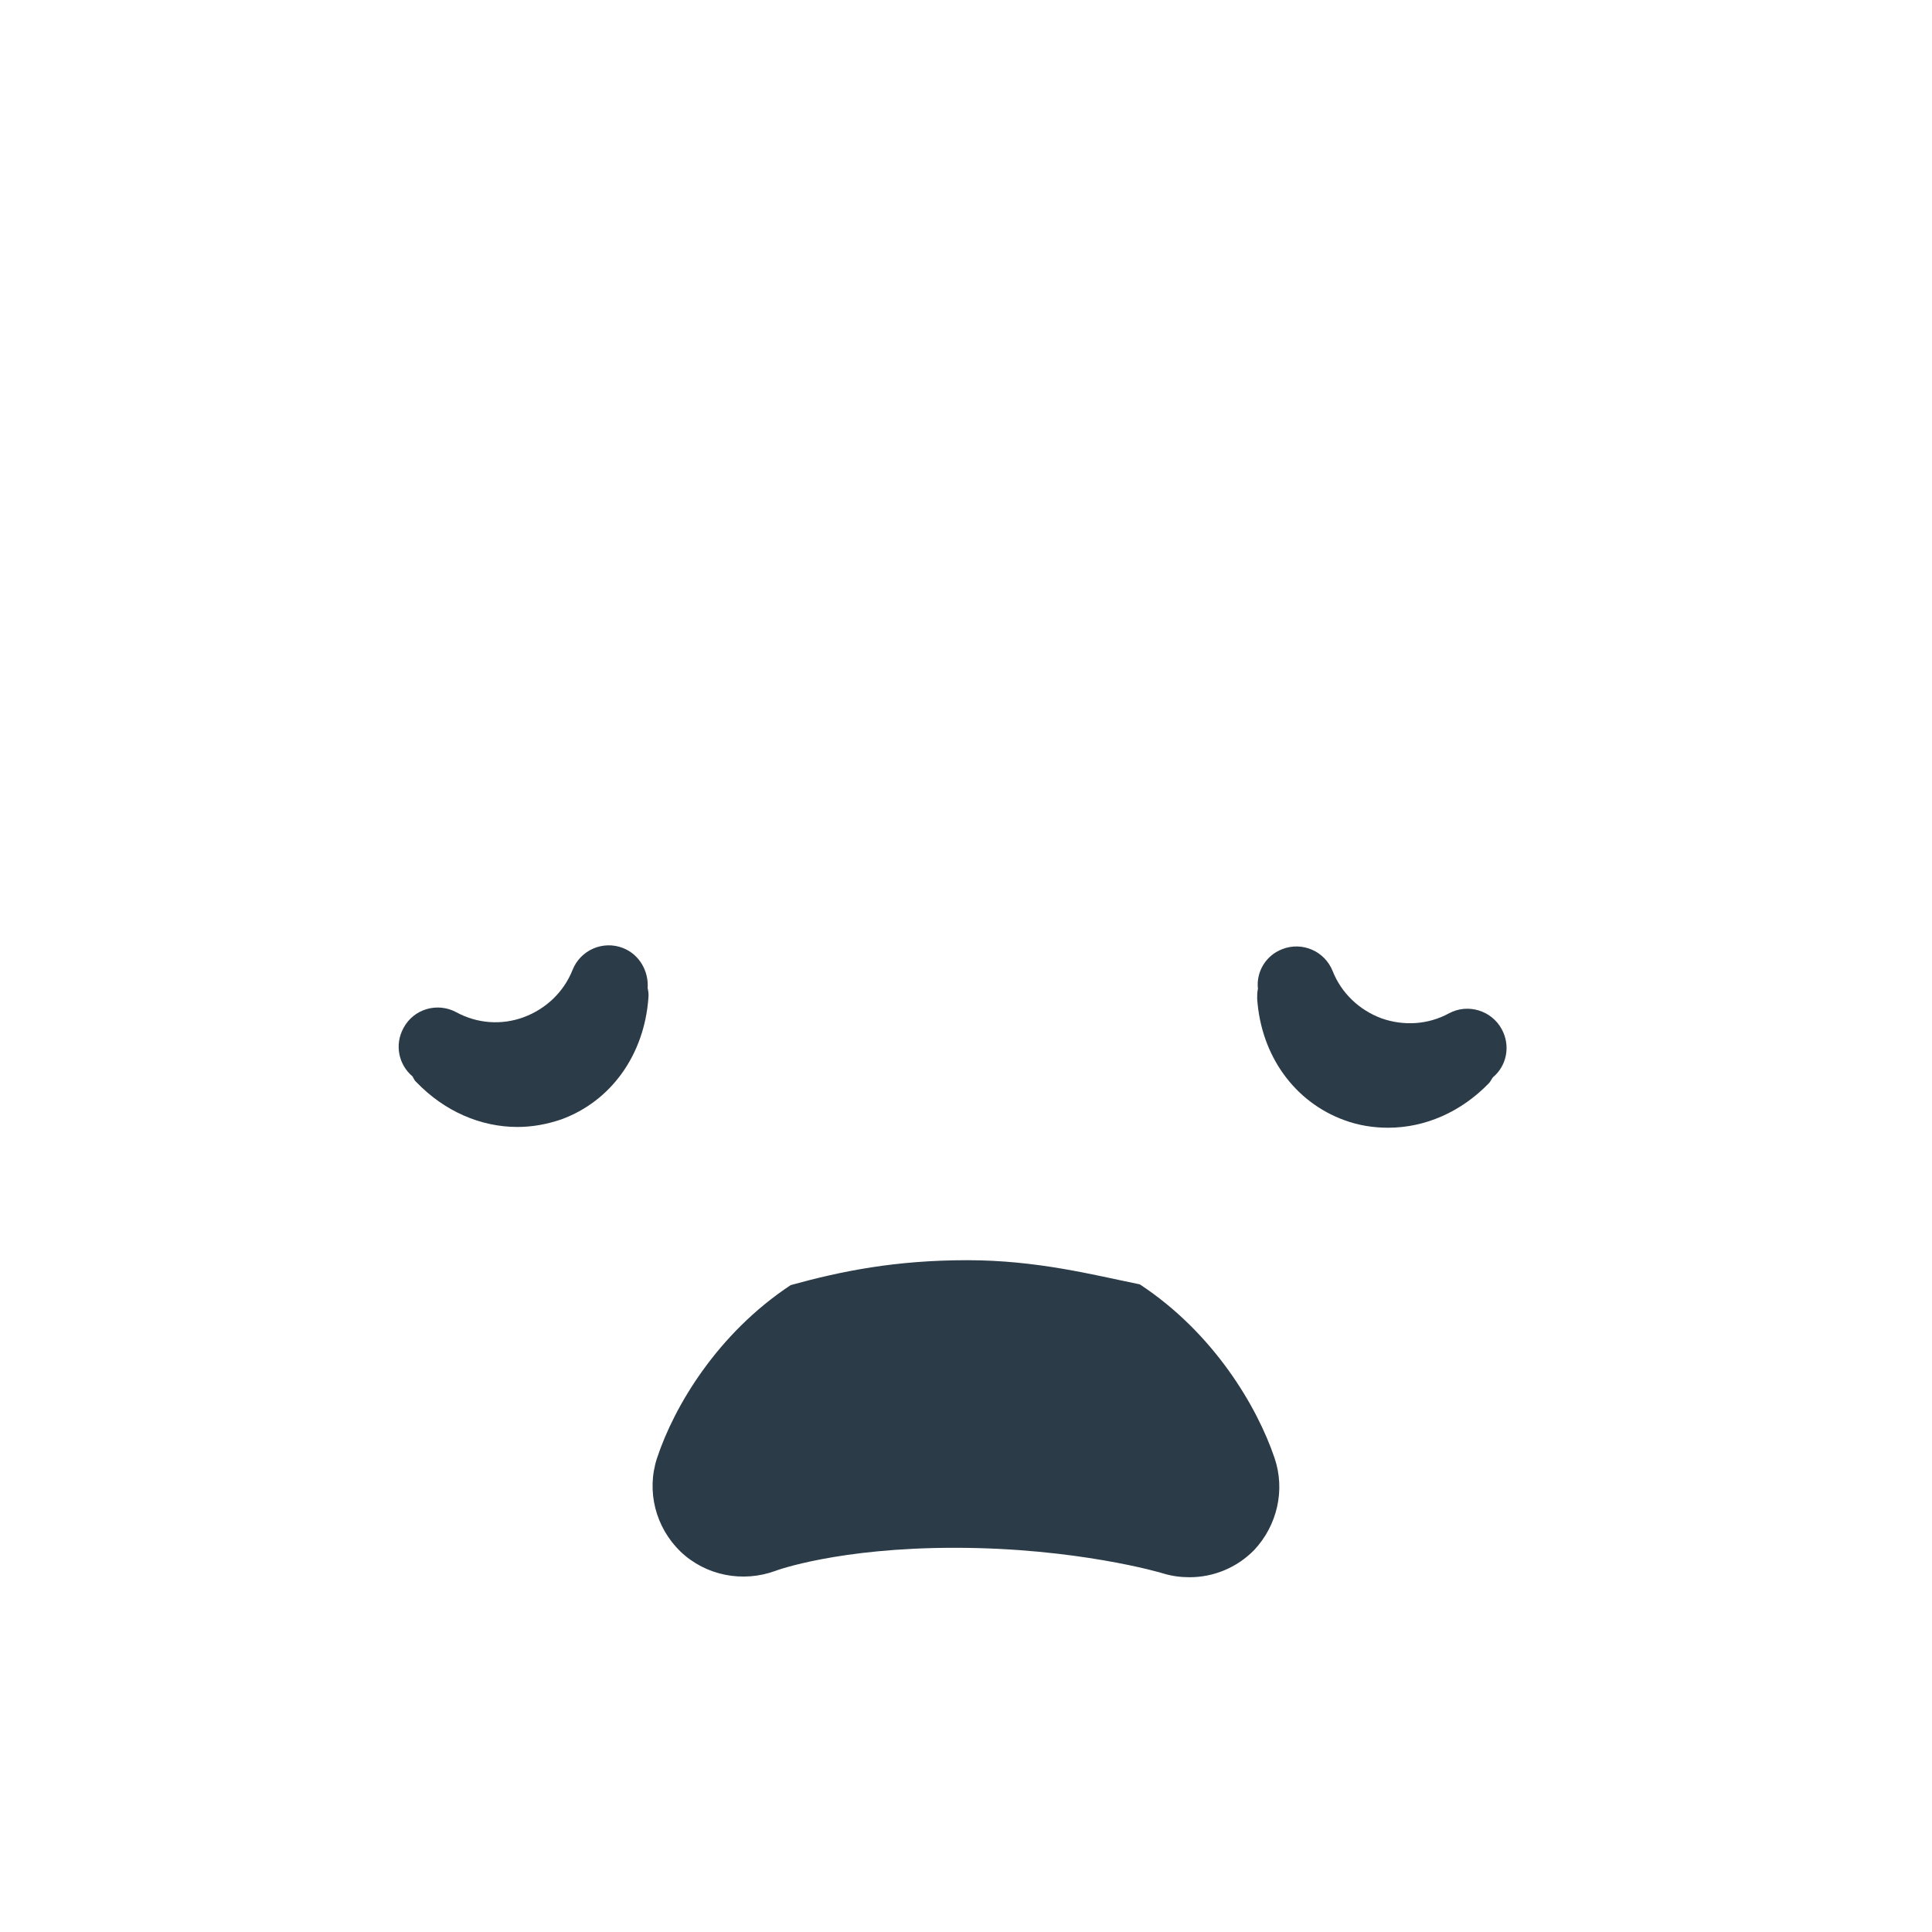 <?xml version="1.0" encoding="utf-8"?>
<!-- Generator: Adobe Illustrator 18.0.0, SVG Export Plug-In . SVG Version: 6.00 Build 0)  -->
<!DOCTYPE svg PUBLIC "-//W3C//DTD SVG 1.1 Tiny//EN" "http://www.w3.org/Graphics/SVG/1.1/DTD/svg11-tiny.dtd">
<svg version="1.1" baseProfile="tiny" id="Layer_1" xmlns="http://www.w3.org/2000/svg" xmlns:xlink="http://www.w3.org/1999/xlink"
	 x="0px" y="0px" width="511.9px" height="511.9px" viewBox="0 0 511.9 511.9" xml:space="preserve">
<path fill="#2B3B47" d="M337.7,386.3c-4.6-13.6-16.1-33.1-35.7-46c-12.3-2.5-27.2-6.4-45.7-6.4c-19.1,0-33.4,2.9-46.8,6.6
	c-19.5,12.9-30.9,32.2-35.4,45.8c-2.9,8.8-0.4,18.4,6.2,24.8c6.7,6.4,16.5,8.3,25.2,5.1c0.2-0.1,16.6-6.1,47.4-6.1
	c32.2,0,54.8,6.6,55.3,6.8c2.3,0.7,4.6,1,7,1c6.3,0,12.5-2.5,17.1-7.2C338.4,404.2,340.6,394.8,337.7,386.3z"/>
<path fill="#2B3B47" d="M397.9,272.7c-2.7-5-9-6.9-14-4.2c-5.5,3-12,3.4-17.9,1.3c-5.9-2.2-10.6-6.7-12.9-12.5
	c-2.1-5.3-8.1-7.9-13.4-5.8c-4.4,1.7-6.9,6.1-6.4,10.5c-0.2,0.8-0.2,1.7-0.2,2.6c1,15.1,9.9,27.4,23.1,32.2c3.8,1.4,7.7,2,11.6,2
	c9.7,0,19.3-4.1,26.8-11.9c0.4-0.5,0.6-1,1-1.5C399.2,282.4,400.3,277.1,397.9,272.7z"/>
<path fill="#2B3B47" d="M165.1,251.2c-5.3-2.1-11.3,0.5-13.4,5.8c-2.3,5.8-7,10.3-12.9,12.5c-5.9,2.2-12.4,1.7-17.9-1.3
	c-5-2.7-11.3-0.9-14,4.2c-2.4,4.4-1.3,9.7,2.4,12.8c0.3,0.5,0.5,1.1,1,1.5c7.5,7.8,17.1,11.9,26.8,11.9c3.9,0,7.8-0.7,11.6-2
	c13.2-4.8,22-17.1,23.1-32.2c0.1-0.9,0-1.7-0.2-2.6C171.9,257.3,169.4,252.9,165.1,251.2z"/>
</svg>
